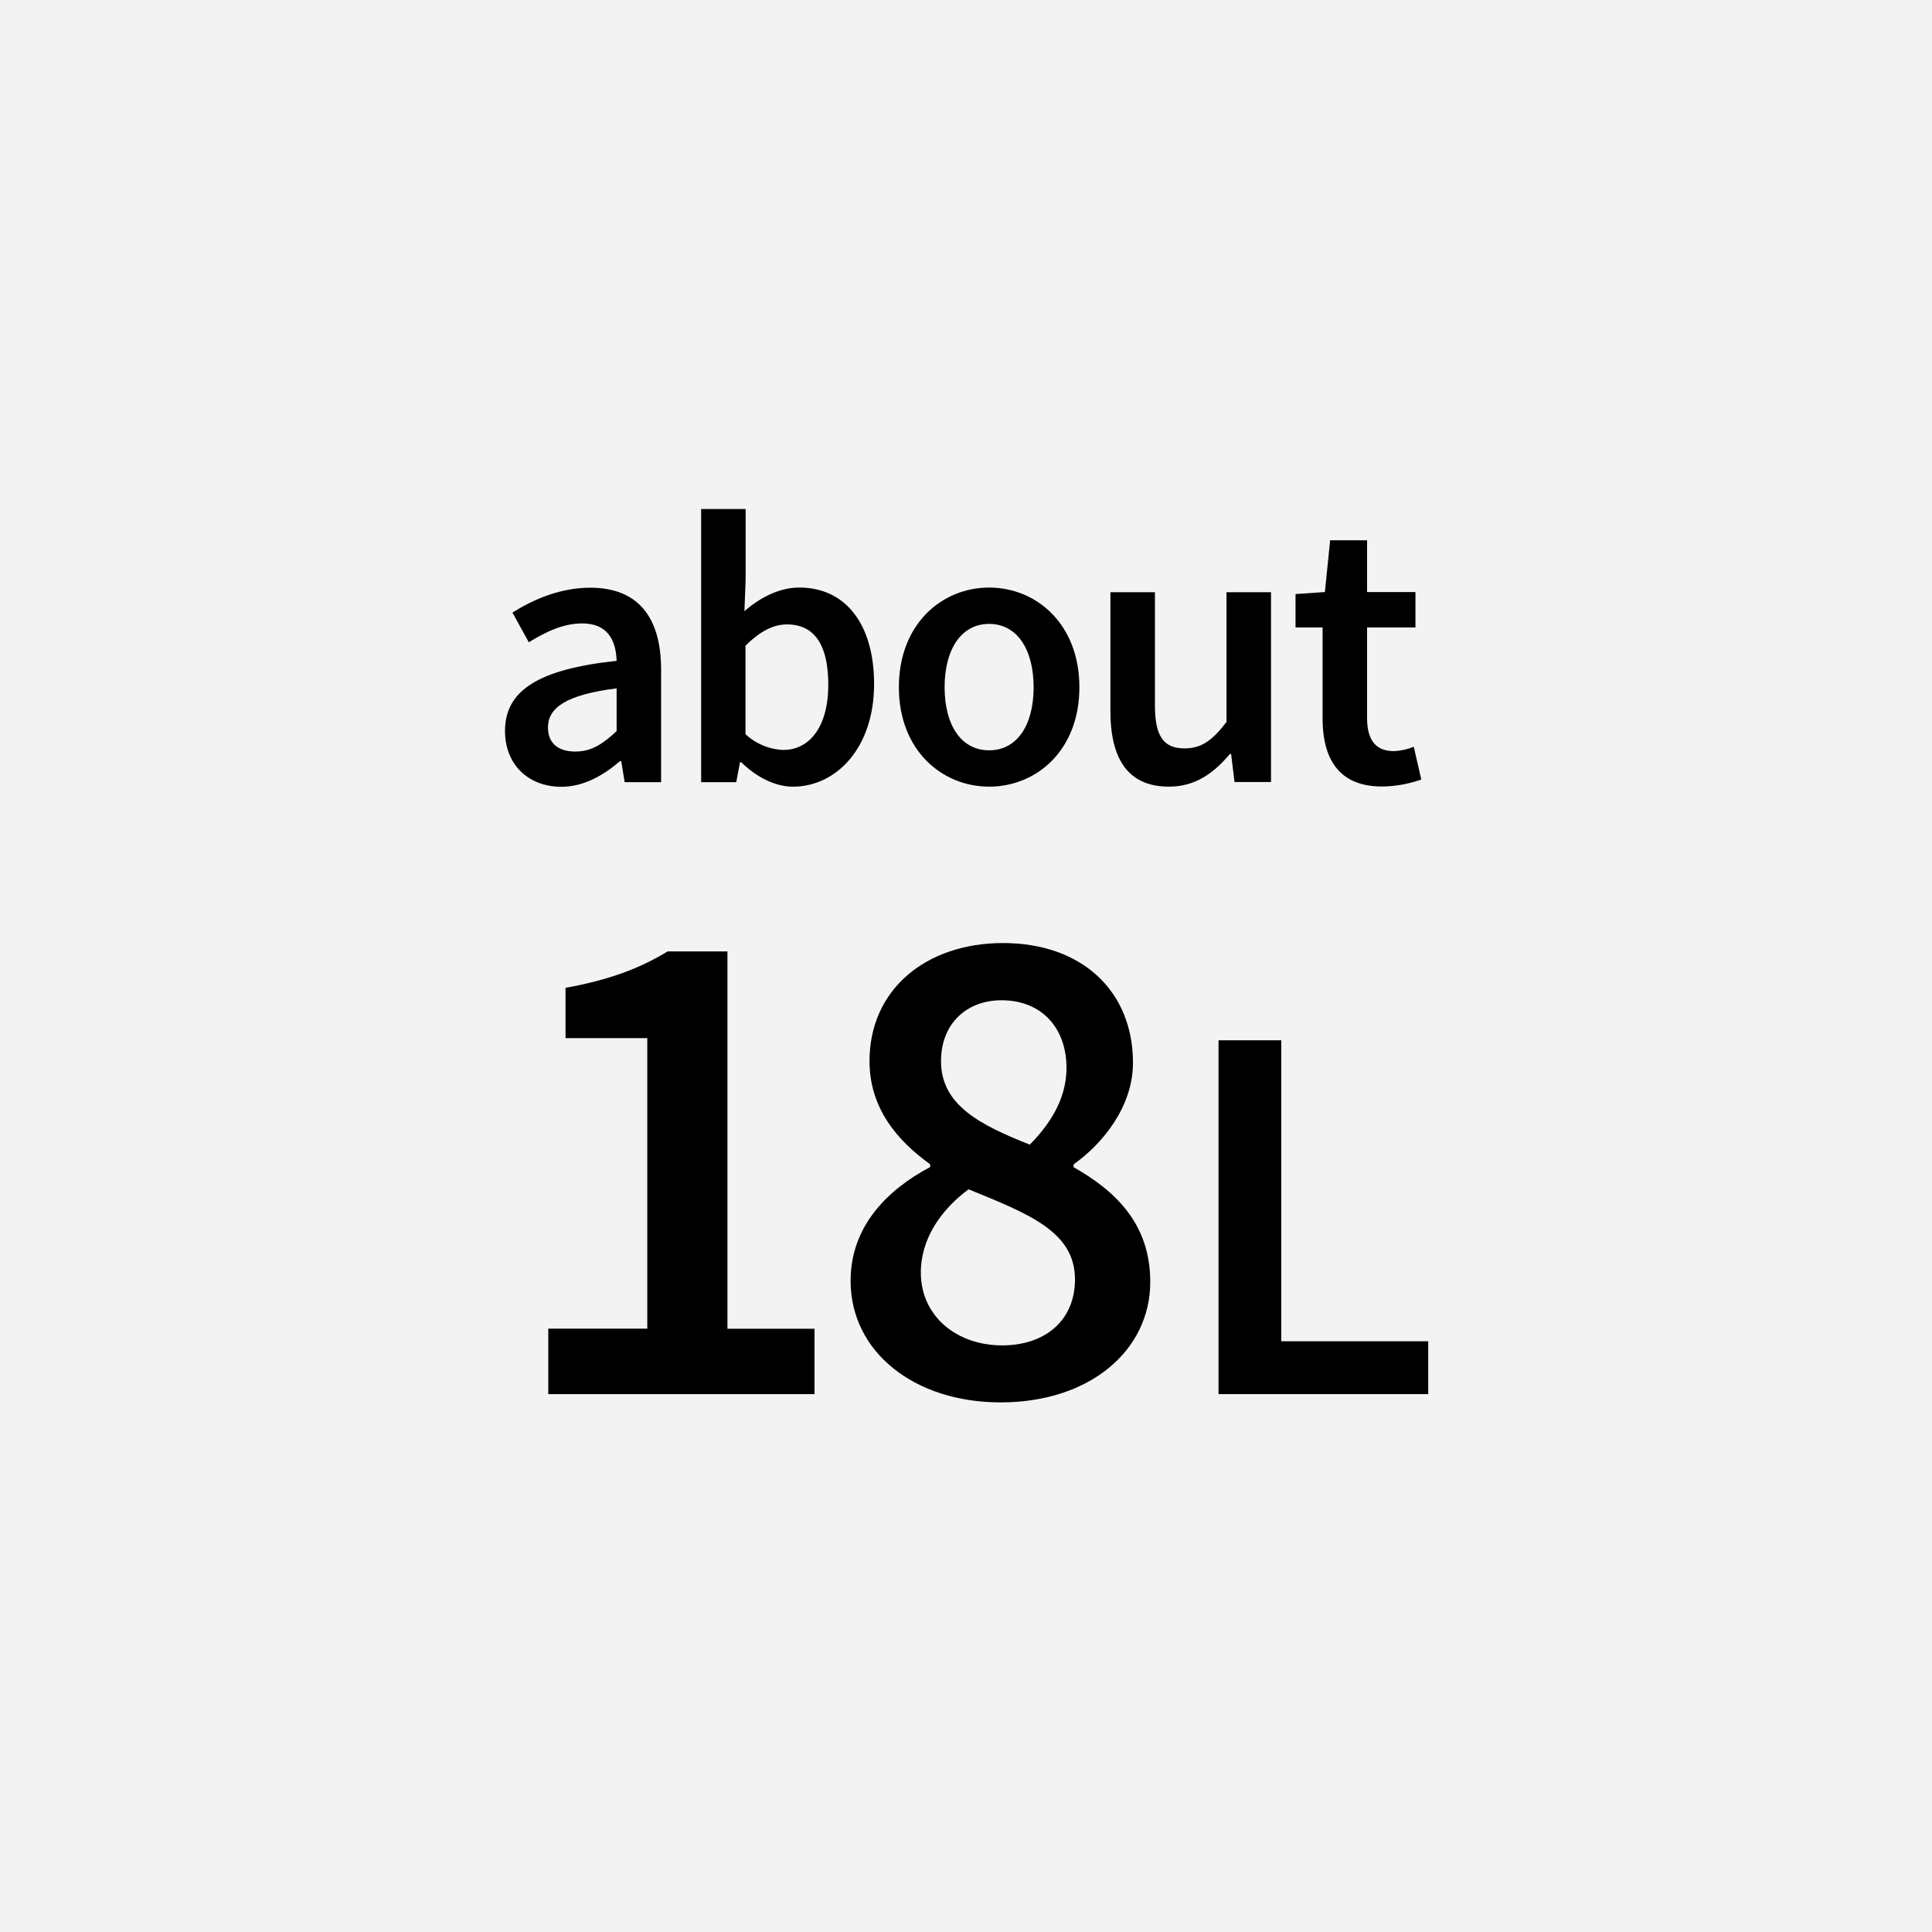 <svg id="ol後_書き出し用_" data-name="ol後（書き出し用）" xmlns="http://www.w3.org/2000/svg" viewBox="0 0 512 512"><defs><style>.cls-1{fill:#f3f3f3;}</style></defs><title>icon_li1800yaku_en</title><rect class="cls-1" width="512" height="512"/><path d="M133.83,193.72c0-10.77,8.93-16.38,29.58-18.59-.17-5.41-2.34-9.92-9.14-9.92-5,0-9.71,2.26-14.13,5l-4.34-7.87c5.53-3.48,12.65-6.59,20.64-6.59,12.58,0,18.76,7.74,18.76,21.75v29.78h-9.66l-.91-5.57h-.32c-4.51,3.85-9.67,6.8-15.61,6.8C139.89,208.47,133.83,202.49,133.83,193.72Zm29.58,0v-11.3c-13.65,1.72-18.19,5.28-18.19,10.36,0,4.44,3,6.39,7.25,6.39S159.68,197.2,163.41,193.76Z"/><path d="M196.44,202h-.33l-1,5.29h-9.3V134.9h11.79v18.72l-.32,8.36c4.2-3.69,9.36-6.27,14.52-6.27,12.57,0,19.84,10.08,19.84,25.54,0,17.26-10.28,27.22-21.46,27.22C205.57,208.47,200.66,206.13,196.44,202Zm23.06-20.52c0-10-3.28-16-10.94-16-3.64,0-7.17,1.84-11,5.65v23.43a15.56,15.56,0,0,0,10.08,4.18C214.38,198.72,219.5,192.82,219.5,181.43Z"/><path d="M238.21,182.13c0-16.75,11.38-26.42,23.92-26.42s23.92,9.67,23.92,26.42-11.39,26.34-23.92,26.34S238.21,198.8,238.21,182.13Zm35.71,0c0-10.08-4.42-16.79-11.79-16.79s-11.8,6.71-11.8,16.79,4.42,16.71,11.8,16.71S273.92,192.21,273.92,182.13Z"/><path d="M294.27,188.48V156.94h11.8v30c0,8.28,2.37,11.39,7.82,11.39,4.42,0,7.33-2,11.14-7V156.94h11.8v50.3h-9.67l-.9-7.42h-.33c-4.42,5.25-9.3,8.65-16.18,8.65C299,208.47,294.27,201.18,294.27,188.48Z"/><path d="M350.5,190.28v-24h-7.17v-8.85l7.78-.53,1.39-13.72h9.79v13.72h12.82v9.38H362.29v23.94c0,5.92,2.3,8.83,7.13,8.83a15.83,15.83,0,0,0,5.24-1.15l2,8.68a32.36,32.36,0,0,1-10.28,1.85C354.8,208.47,350.5,201.13,350.5,190.28Z"/><path d="M145.3,352.11h26.24v-77H149.87V261.79c11.65-2.13,19.68-5.16,27.06-9.66h15.85v100h23.08v17.33H145.3Z"/><path d="M225.42,339.43c0-14.67,10-24.26,21.08-30.15v-.74c-8.92-6.41-16.07-15-16.07-27.35,0-19,15-31.27,35.39-31.27,21,0,34.43,12.83,34.43,31.71,0,11.72-8.11,21.53-15.74,26.95v.73c10.84,6.16,20.32,14.79,20.32,30.42,0,18.06-15.89,31.92-39.67,31.92C242.34,371.65,225.42,358.31,225.42,339.43Zm59.46-.37c0-12.75-12.39-17.4-28.2-23.89-7.26,5.39-12.65,13.06-12.65,22.05,0,11.58,9.48,19.32,21.57,19.32C276.88,356.54,284.88,350,284.88,339.06ZM282.63,283c0-10.33-6.34-17.92-17.25-17.92-9,0-16,6-16,16.15,0,11.72,10.54,16.95,23.52,22.11C279.17,297,282.63,290.33,282.63,283Z"/><path d="M322.92,275.69h16.63v79.76h38.94v14H322.92Z"/></svg>